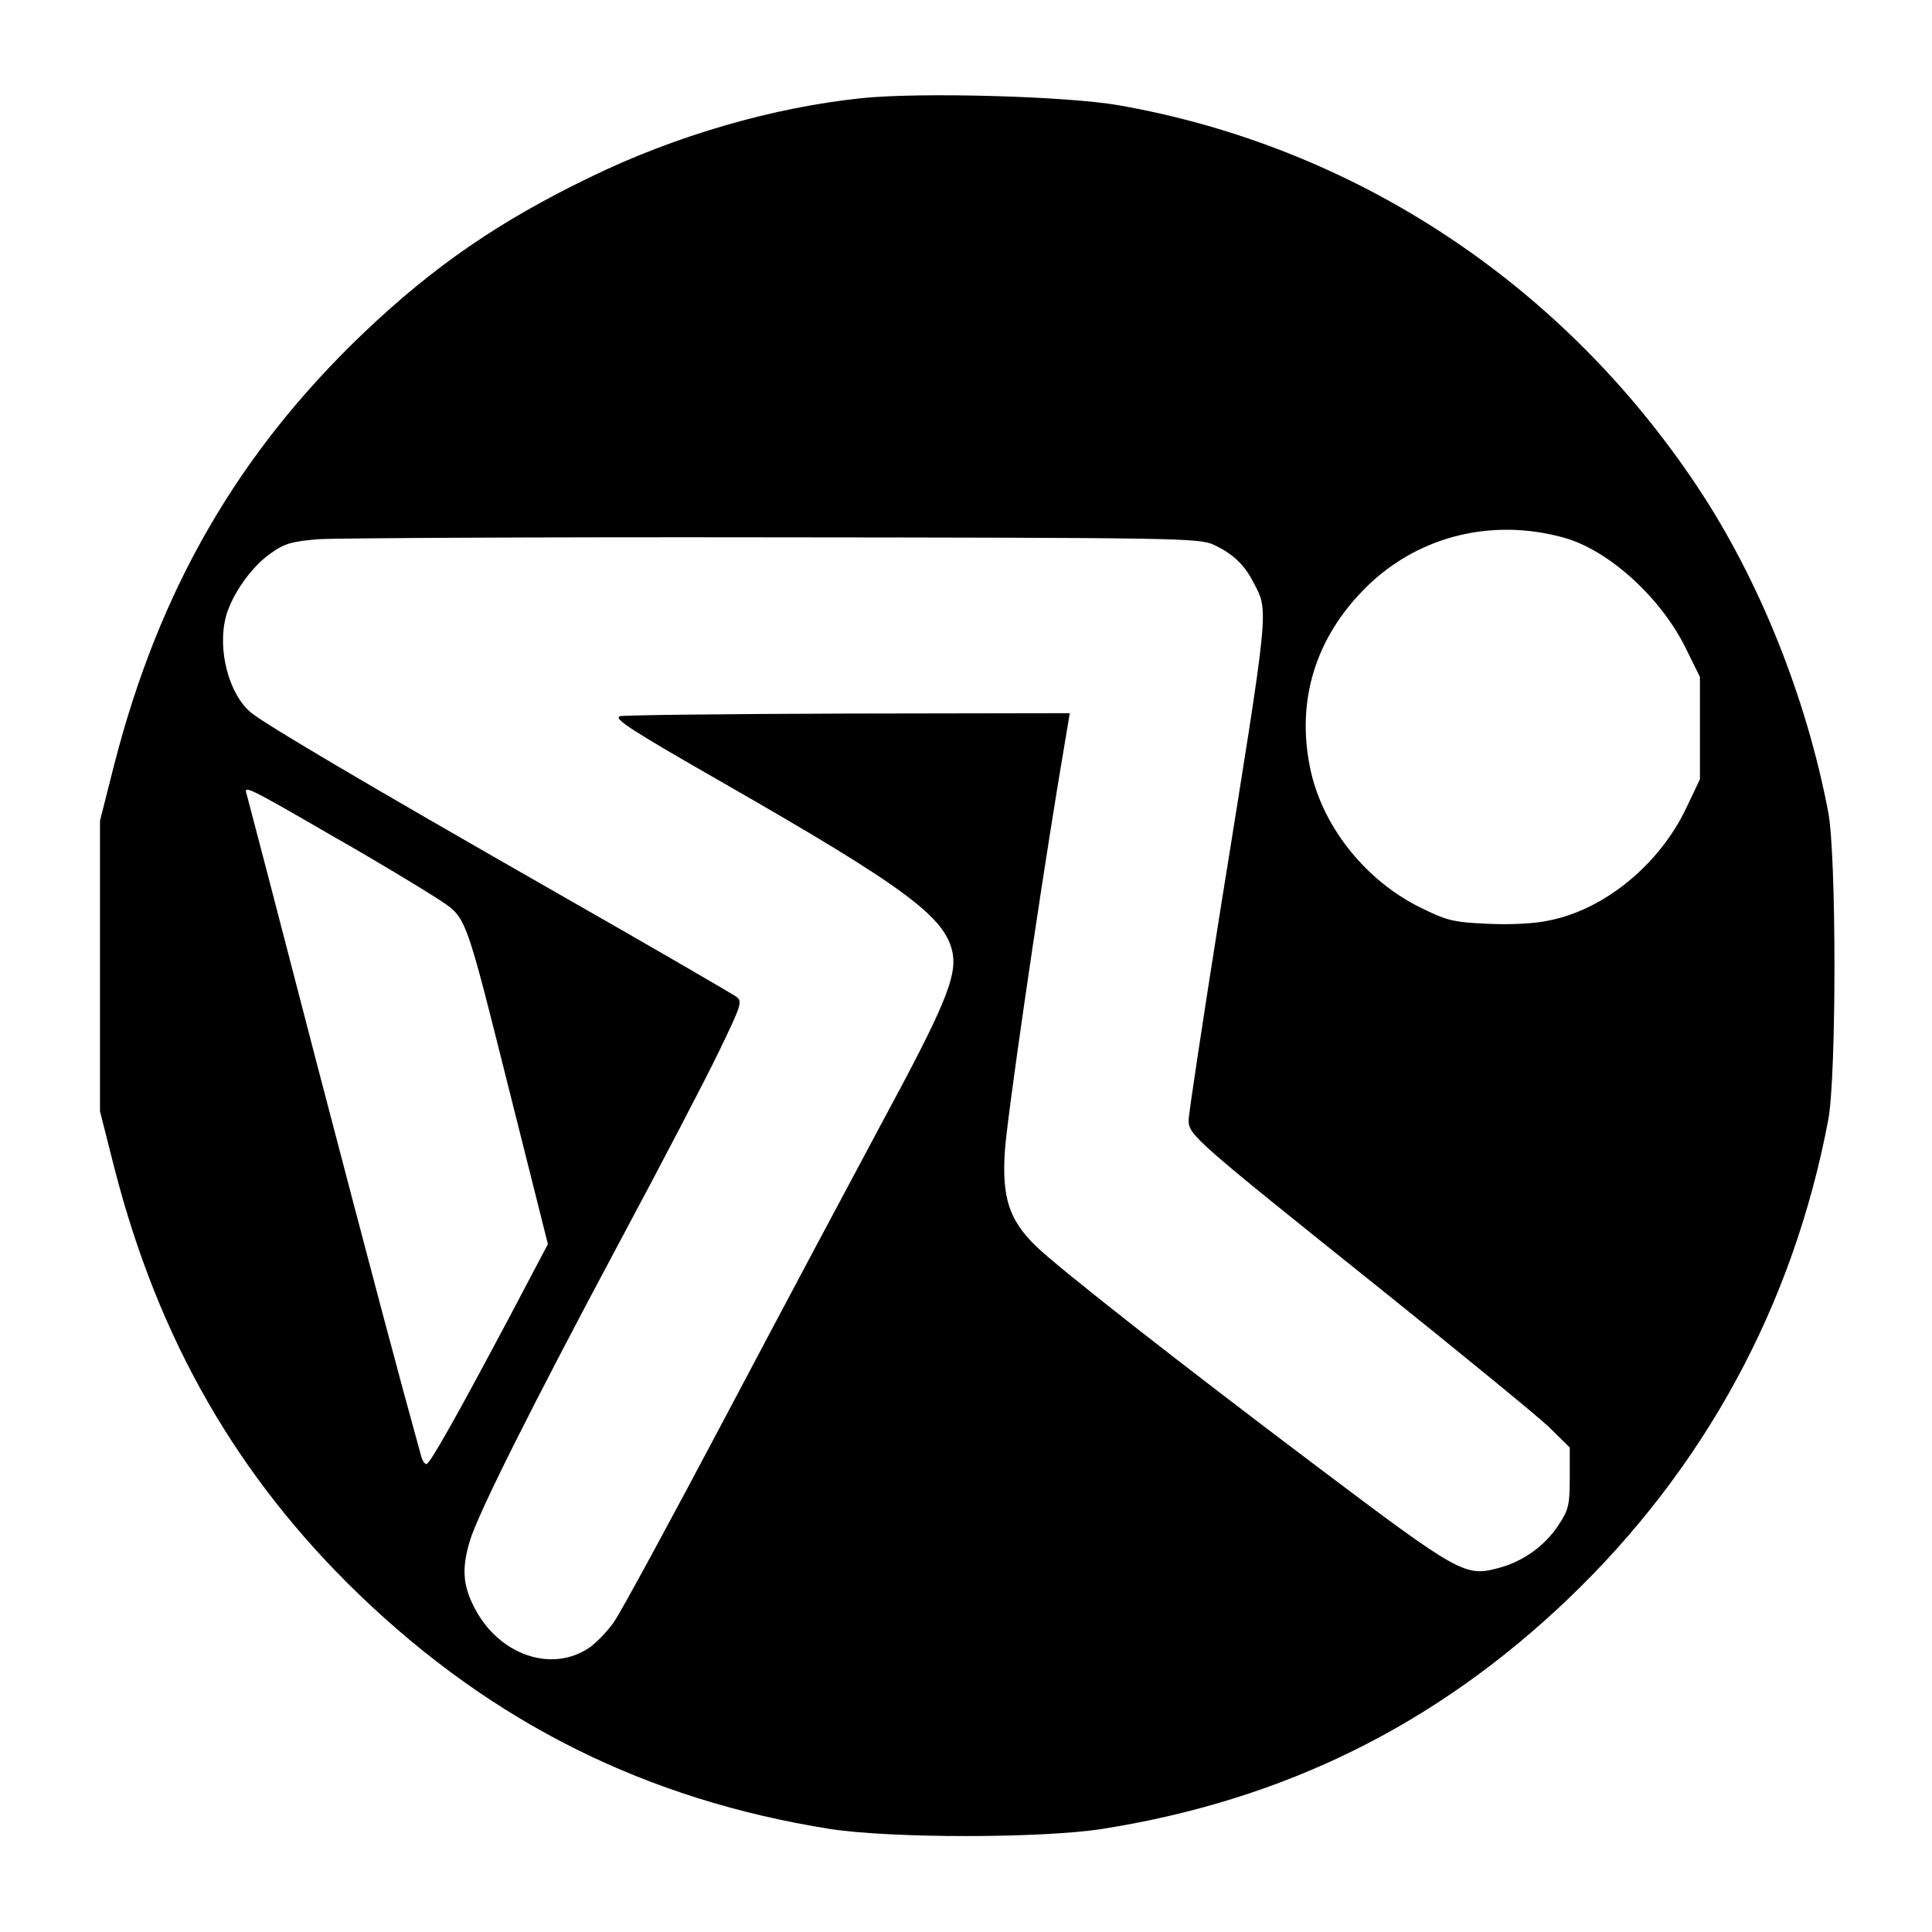 <?xml version="1.0" standalone="no"?>
<!DOCTYPE svg PUBLIC "-//W3C//DTD SVG 20010904//EN"
 "http://www.w3.org/TR/2001/REC-SVG-20010904/DTD/svg10.dtd">
<svg version="1.0" xmlns="http://www.w3.org/2000/svg"
 width="512pt" height="512pt" viewBox="0 0 512 512"
 preserveAspectRatio="xMidYMid meet">

<g transform="translate(0,512) scale(0.1,-0.1)"
fill="#000000" stroke="none">
<path d="M2285 4860 c-234 -24 -494 -99 -720 -209 -242 -117 -415 -236 -601
-413 -333 -318 -542 -680 -661 -1143 l-38 -150 0 -385 0 -385 38 -150 c117
-456 326 -819 648 -1130 355 -342 763 -545 1249 -622 162 -25 558 -25 720 0
482 76 885 275 1235 609 361 345 597 778 690 1270 22 115 22 701 0 816 -58
304 -183 616 -346 861 -358 539 -908 902 -1534 1012 -137 24 -523 35 -680 19z
m1860 -1165 c118 -33 256 -158 322 -292 l38 -77 0 -135 0 -136 -37 -78 c-72
-150 -218 -269 -366 -297 -37 -8 -103 -11 -162 -8 -90 4 -107 9 -176 43 -142
70 -254 208 -289 356 -41 177 4 344 131 478 138 147 341 201 539 146z m-930
-18 c50 -23 82 -52 106 -99 42 -81 45 -48 -87 -870 -46 -290 -84 -540 -84
-557 0 -39 18 -54 500 -440 217 -174 421 -341 453 -371 l57 -56 0 -80 c0 -73
-3 -85 -30 -126 -37 -56 -95 -97 -161 -114 -86 -23 -104 -13 -478 269 -352
265 -691 530 -748 587 -69 68 -88 127 -80 250 6 89 86 639 140 968 l32 192
-585 -1 c-322 -1 -595 -4 -607 -7 -19 -6 33 -39 274 -177 487 -279 591 -357
608 -453 10 -62 -23 -142 -185 -442 -81 -151 -268 -502 -415 -780 -147 -278
-281 -525 -299 -550 -18 -25 -47 -55 -65 -67 -101 -68 -242 -17 -305 109 -30
59 -32 103 -11 174 21 71 163 355 395 789 112 209 232 439 266 510 58 120 62
131 46 143 -9 7 -226 133 -482 279 -506 289 -759 439 -803 473 -60 48 -92 168
-68 257 16 58 68 132 119 167 36 26 56 31 125 37 45 3 588 6 1207 5 1060 -1
1127 -2 1165 -19z m-2333 -773 c111 -63 233 -137 272 -162 85 -57 73 -24 202
-537 l96 -382 -97 -184 c-146 -275 -216 -399 -225 -399 -4 0 -10 8 -13 18 -61
220 -127 469 -277 1042 -99 382 -183 704 -186 714 -9 26 -5 25 228 -110z"/>
</g>
</svg>
